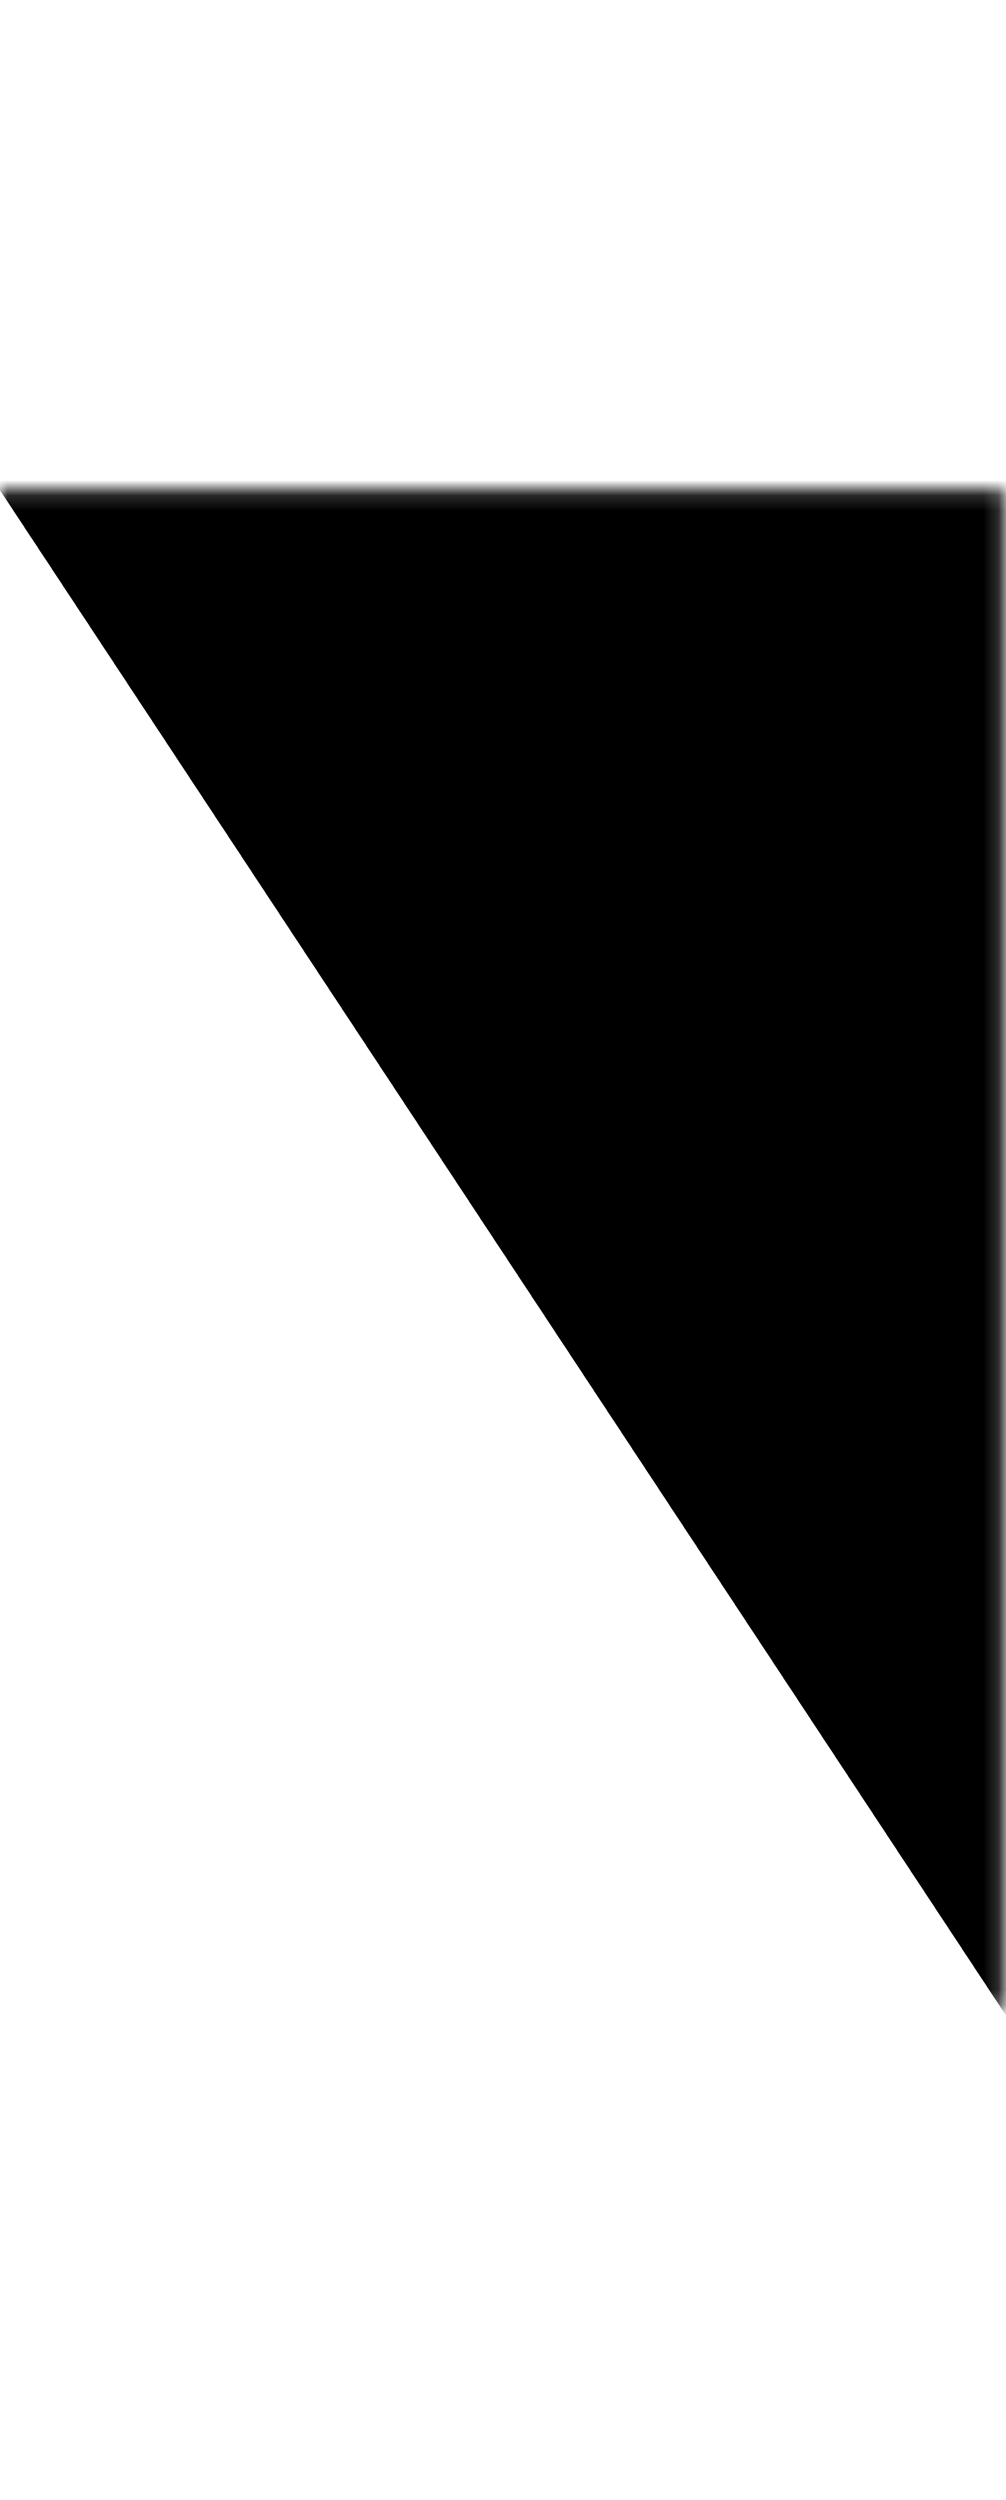 <svg width="66" height="164" viewBox="0 0 66 164" fill="none" xmlns="http://www.w3.org/2000/svg">
<mask id="path-1-inside-1_1883_1137" fill="white">
<path d="M65.823 32.163H7.62939e-06V131.765H65.823V32.163Z"/>
</mask>
<path d="M65.823 32.163V-41.531H139.518V32.163H65.823ZM7.62939e-06 32.163H-73.694V-41.531H7.62939e-06V32.163ZM7.62939e-06 131.765V205.459H-73.694V131.765H7.62939e-06ZM65.823 131.765H139.518V205.459H65.823V131.765ZM65.823 105.858H7.62939e-06V-41.531H65.823V105.858ZM73.694 32.163V131.765H-73.694V32.163H73.694ZM7.62939e-06 58.07H65.823V205.459H7.62939e-06V58.07ZM-7.871 131.765V32.163H139.518V131.765H-7.871Z" fill="url(#paint0_linear_1883_1137)" mask="url(#path-1-inside-1_1883_1137)"/>
<defs>
<linearGradient id="paint0_linear_1883_1137" x1="-0" y1="32.163" x2="-83.164" y2="87.024" gradientUnits="userSpaceOnUse">
<stop/>
<stop stop-opacity="0"/>
</linearGradient>
</defs>
</svg>
